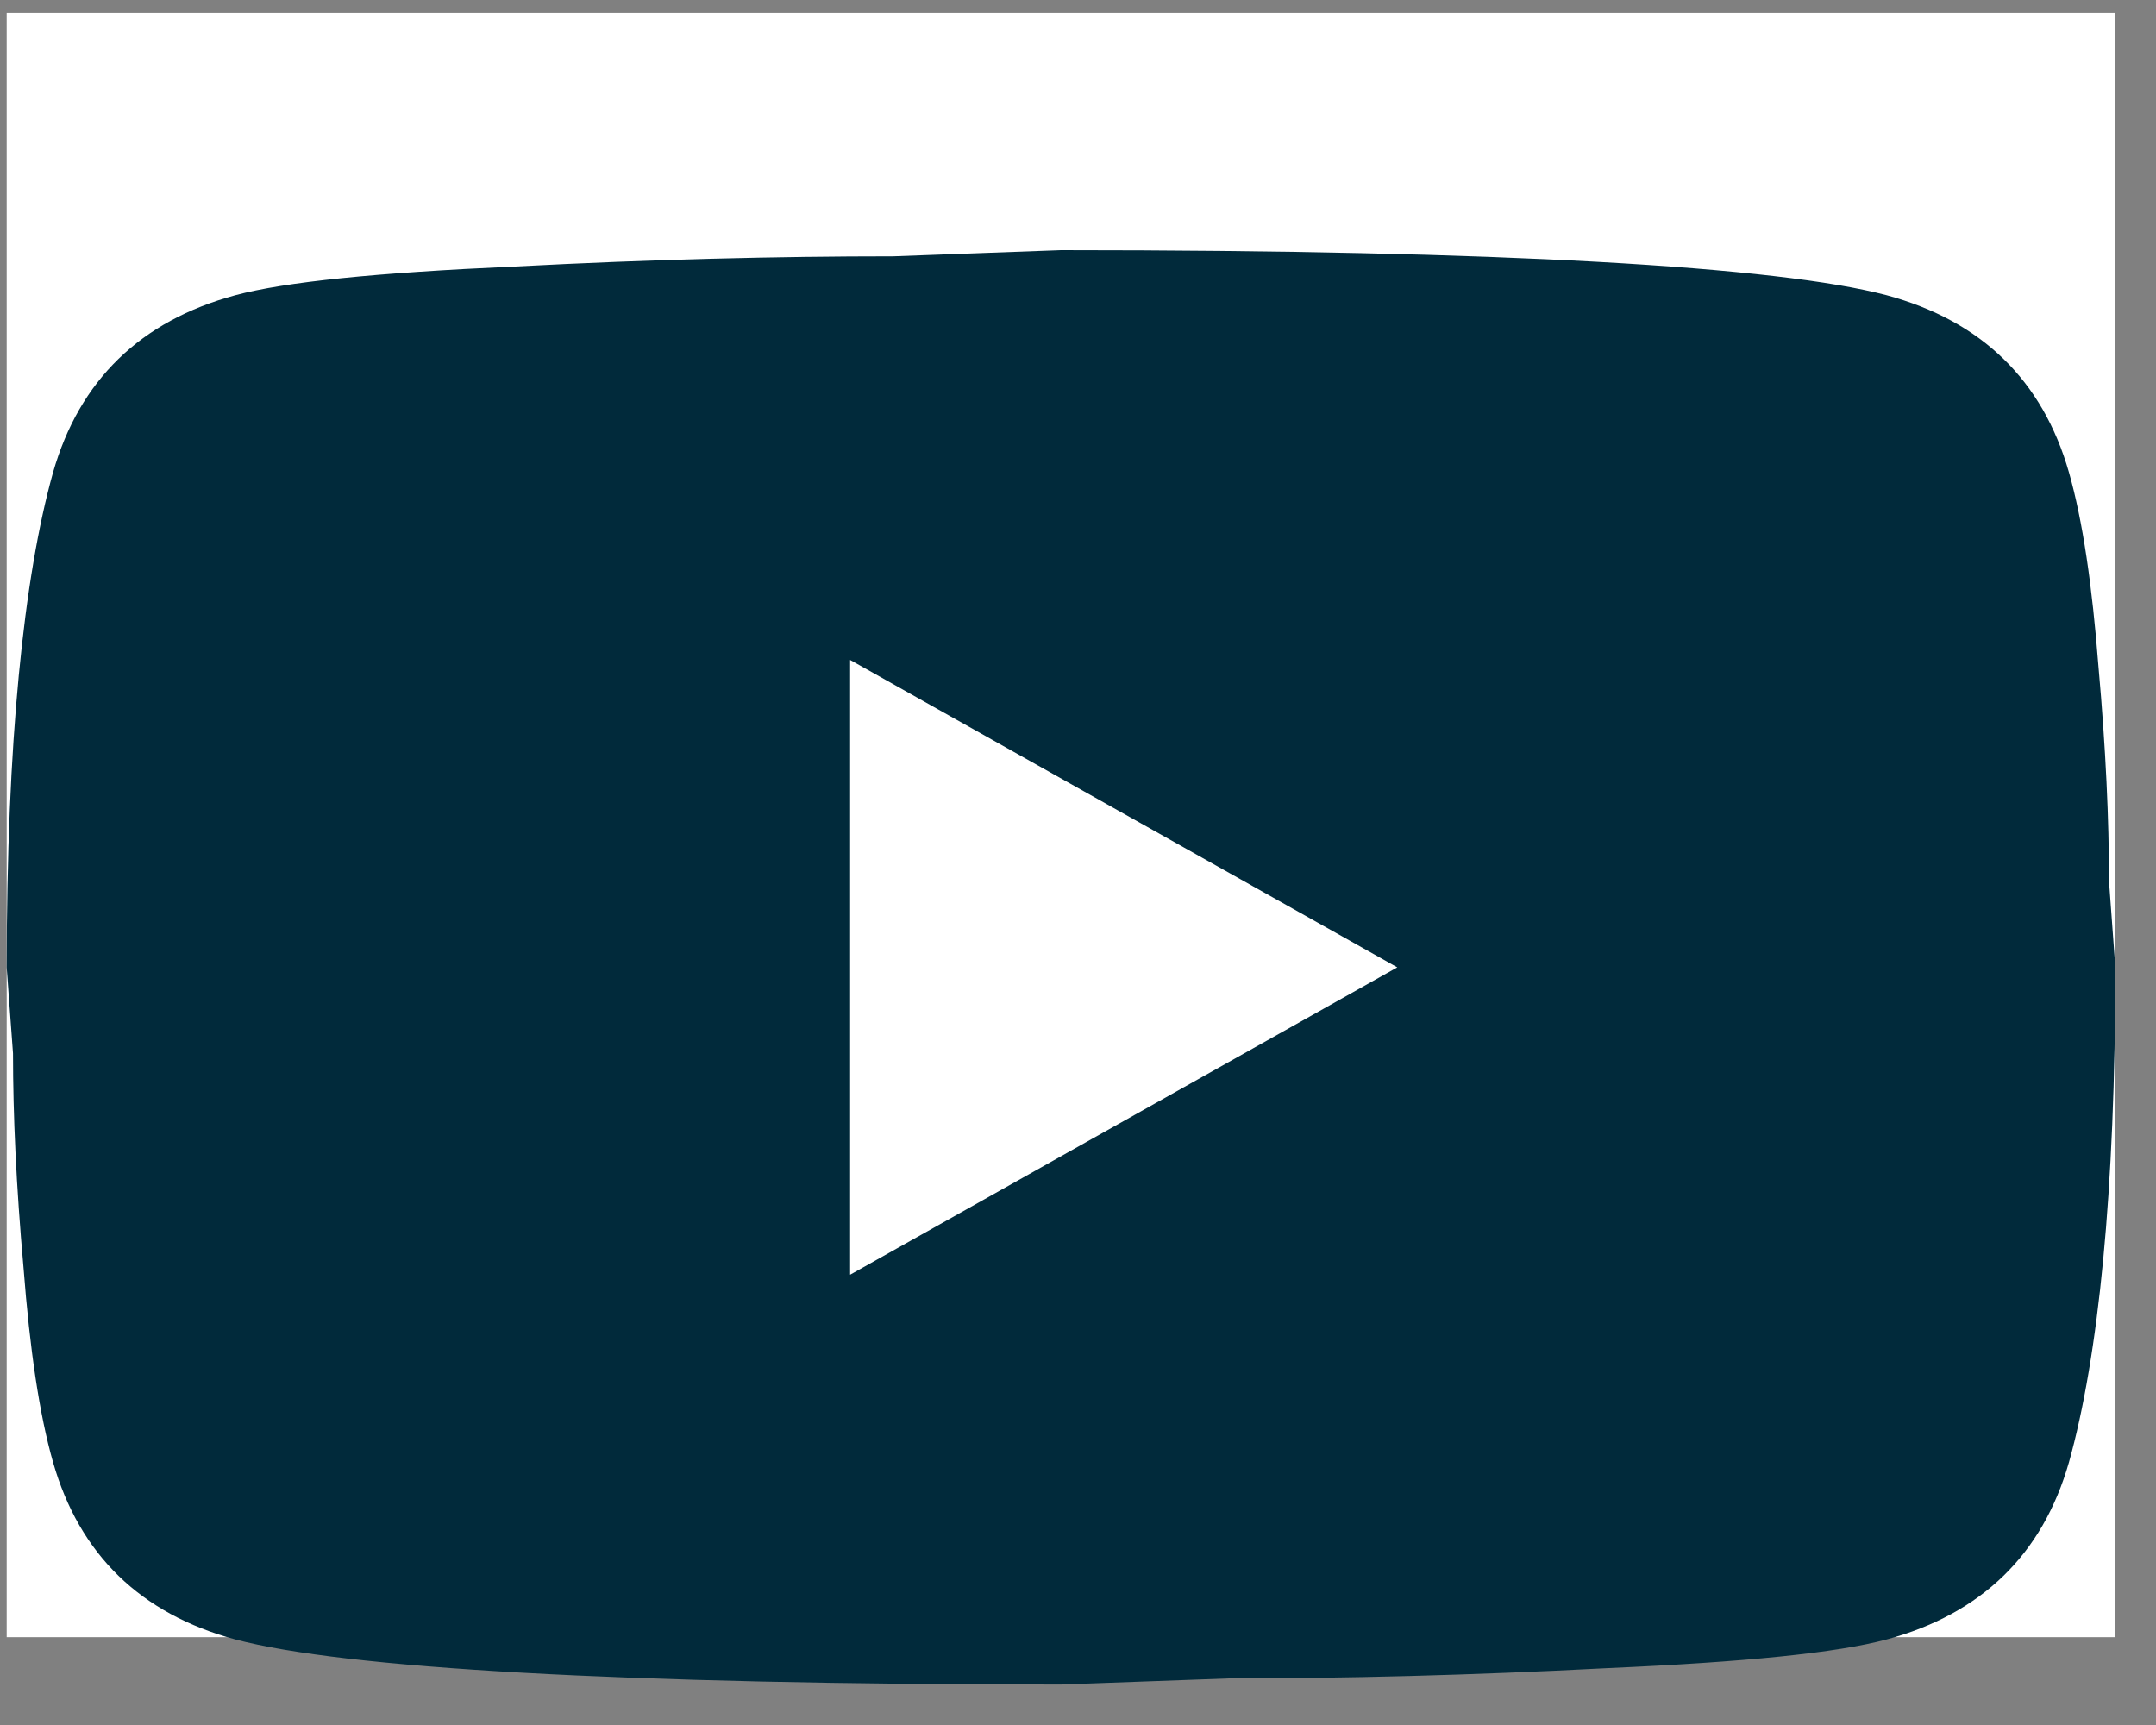 <svg width="30" height="24" viewBox="0 0 30 24" fill="none" xmlns="http://www.w3.org/2000/svg">
<rect x="0" y="0" width="30" height="24" fill="#808080" stroke="none"/>
<rect x="0.093" y="0.179" width="29.342" height="22.599" fill="white"/>
<path d="M11.829 17.735L19.443 13.459L11.829 9.182V17.735ZM28.789 6.573C28.98 7.243 29.112 8.141 29.2 9.282C29.302 10.422 29.346 11.406 29.346 12.261L29.434 13.459C29.434 16.581 29.2 18.876 28.789 20.344C28.422 21.627 27.571 22.454 26.251 22.81C25.561 22.995 24.299 23.124 22.363 23.209C20.456 23.309 18.71 23.352 17.096 23.352L14.763 23.437C8.616 23.437 4.787 23.209 3.276 22.81C1.956 22.454 1.105 21.627 0.738 20.344C0.547 19.674 0.415 18.776 0.327 17.636C0.225 16.495 0.181 15.511 0.181 14.656L0.093 13.459C0.093 10.337 0.327 8.042 0.738 6.573C1.105 5.29 1.956 4.464 3.276 4.107C3.966 3.922 5.227 3.794 7.164 3.708C9.071 3.608 10.817 3.566 12.431 3.566L14.763 3.48C20.91 3.48 24.74 3.708 26.251 4.107C27.571 4.464 28.422 5.29 28.789 6.573Z" fill="#012A3B"/>
</svg>
